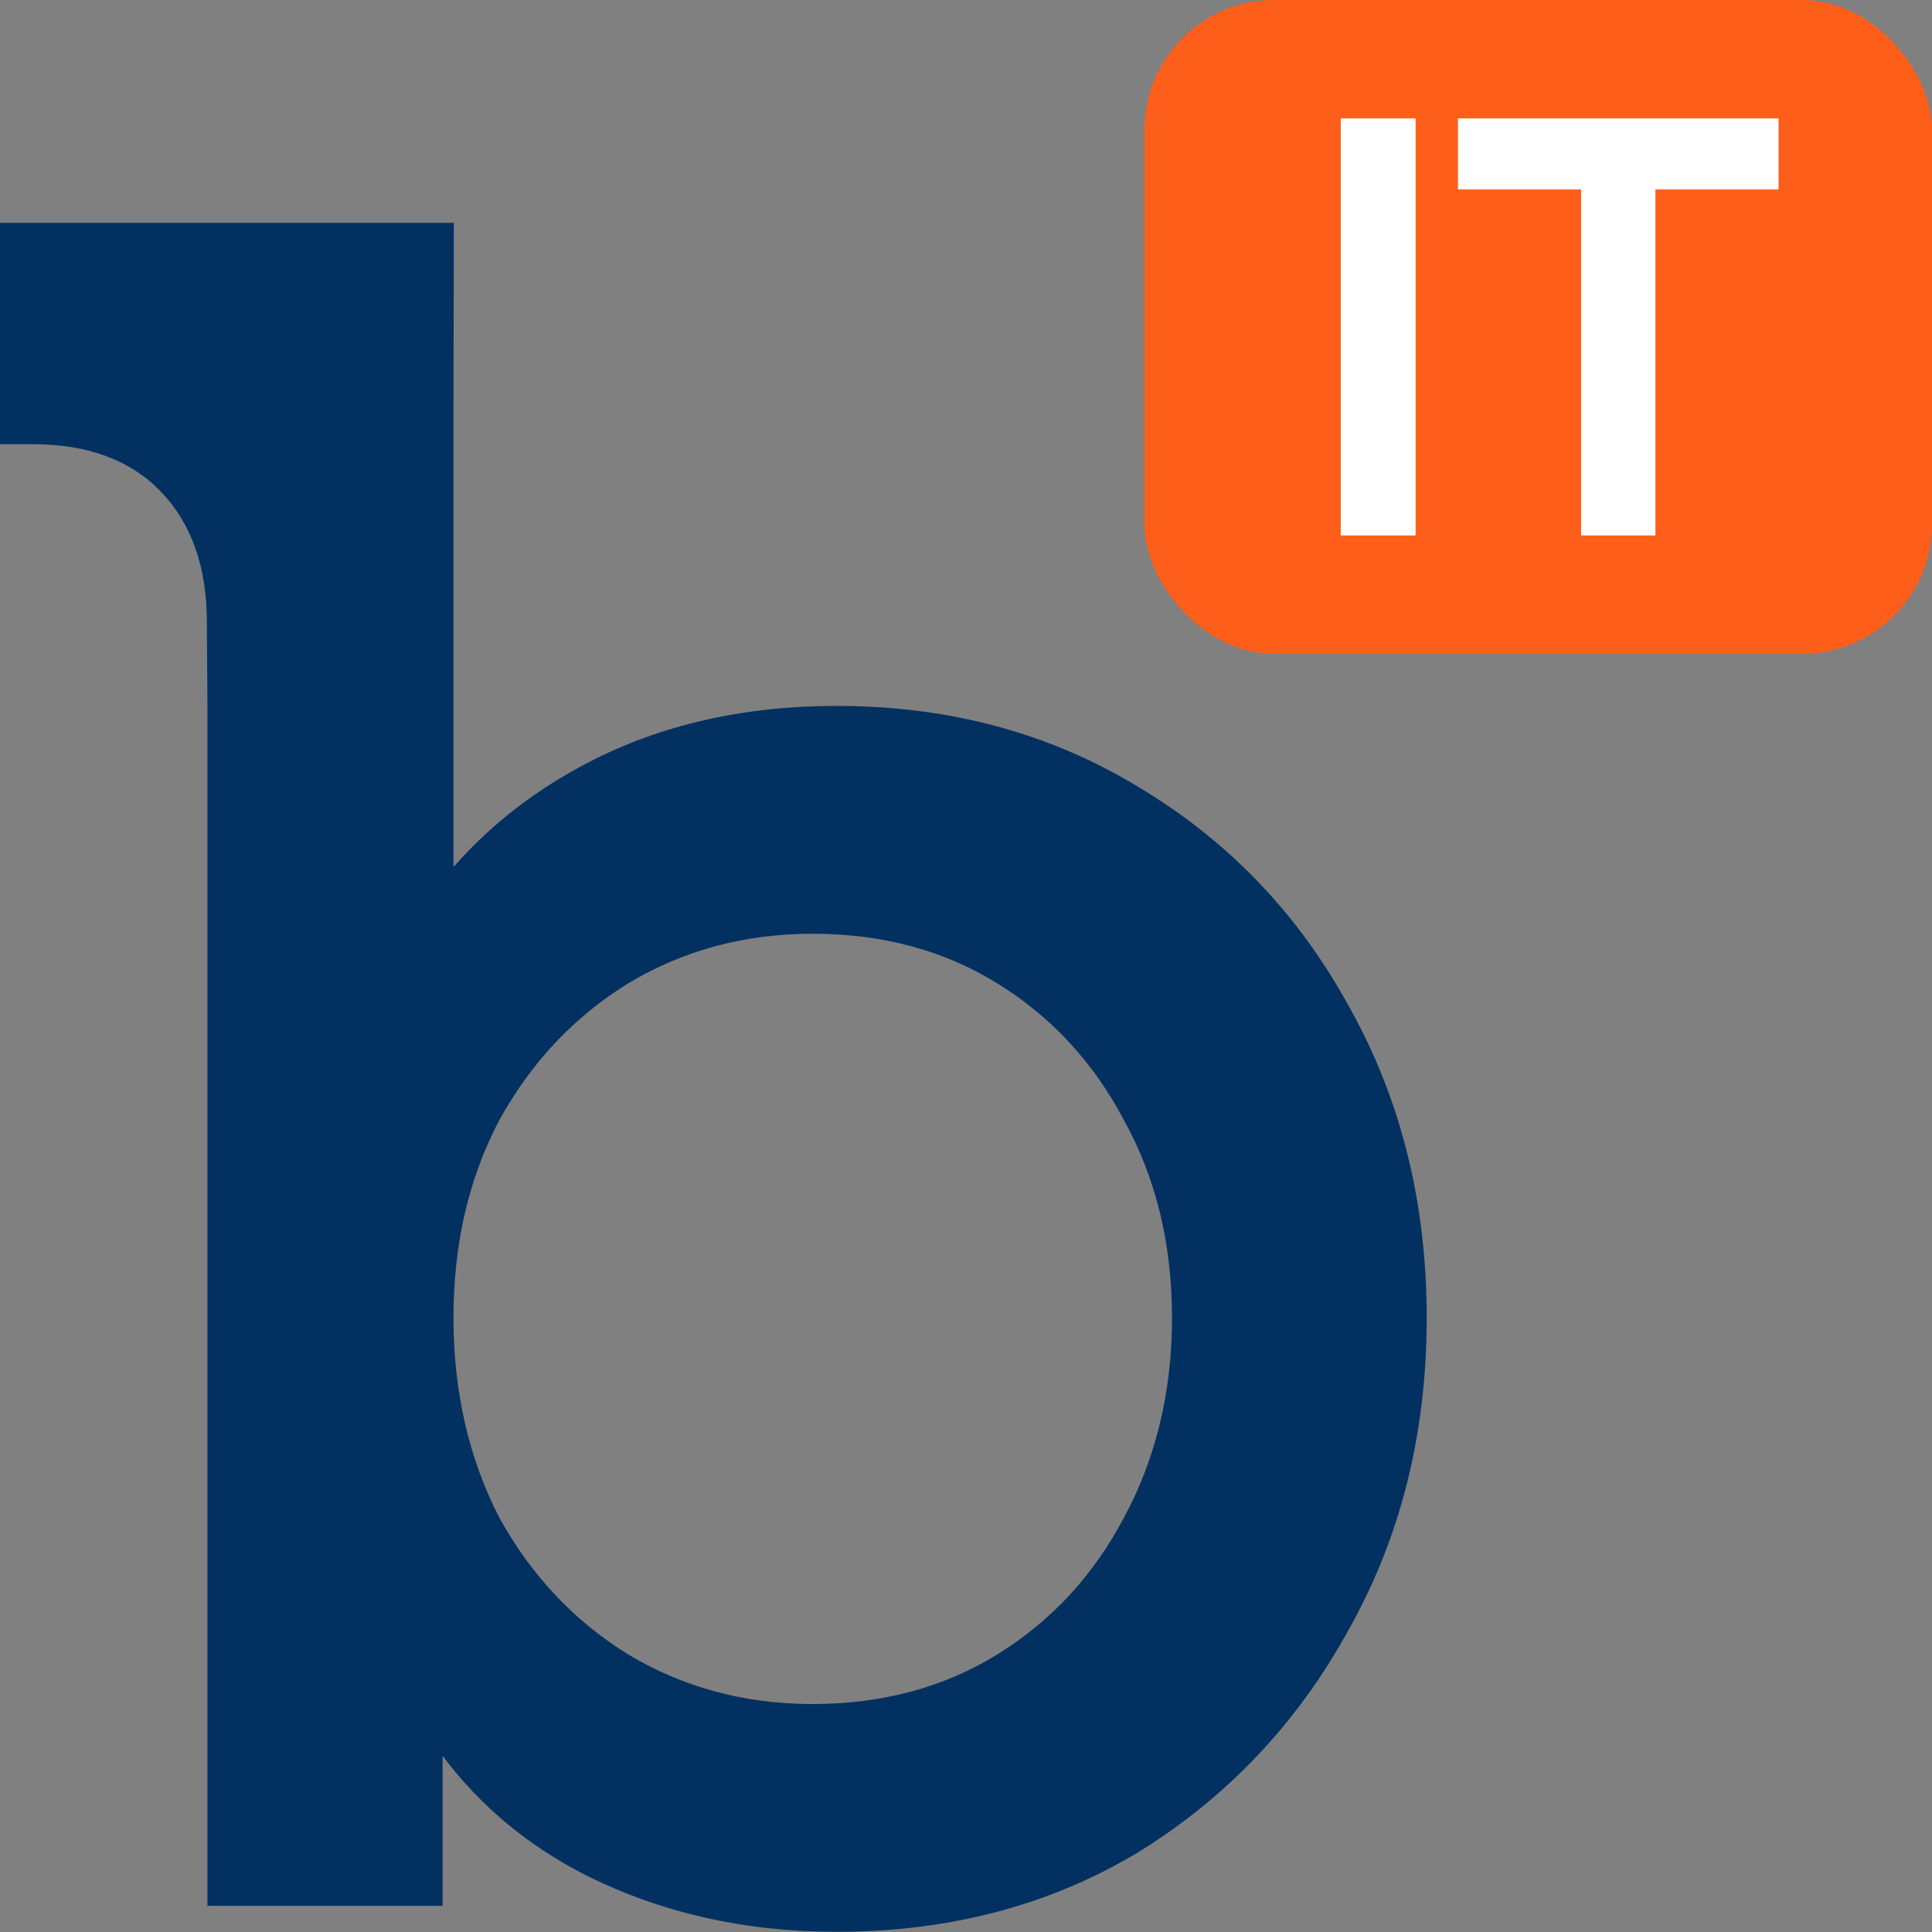 <svg width="32" height="32" viewBox="0 0 32 32" fill="none" xmlns="http://www.w3.org/2000/svg">
<rect x="0" y="0" width="32" height="32" fill="#808080" stroke="none"/>
<path fill-rule="evenodd" clip-rule="evenodd" d="M0 3.691H3.426H7.517L7.511 6.813V14.36C8.13 13.656 8.875 13.079 9.747 12.627C10.949 12.004 12.319 11.692 13.858 11.692C15.709 11.692 17.368 12.136 18.835 13.022C20.325 13.909 21.491 15.118 22.333 16.652C23.198 18.185 23.631 19.91 23.631 21.827C23.631 23.744 23.198 25.469 22.333 27.002C21.491 28.535 20.337 29.757 18.871 30.668C17.404 31.554 15.733 31.997 13.858 31.997C12.343 31.997 10.961 31.686 9.711 31.063C8.746 30.573 7.953 29.913 7.331 29.082V31.566H3.436V11.708L3.426 10.304C3.426 9.394 3.173 8.675 2.669 8.148C2.164 7.621 1.455 7.357 0.541 7.357H0V3.691ZM16.527 27.397C15.637 27.948 14.615 28.224 13.461 28.224C12.331 28.224 11.31 27.948 10.396 27.397C9.507 26.846 8.797 26.092 8.268 25.133C7.764 24.151 7.511 23.049 7.511 21.827C7.511 20.605 7.764 19.515 8.268 18.557C8.797 17.598 9.507 16.843 10.396 16.293C11.31 15.741 12.331 15.466 13.461 15.466C14.615 15.466 15.637 15.741 16.527 16.293C17.416 16.843 18.113 17.598 18.618 18.557C19.147 19.515 19.412 20.605 19.412 21.827C19.412 23.049 19.147 24.151 18.618 25.133C18.113 26.092 17.416 26.846 16.527 27.397Z" fill="#023161"/>
<rect x="18.955" width="13.046" height="10.831" rx="2.154" fill="#FD5E1A"/>
<path d="M29.459 3.138H27.419V8.869H26.188V3.138H24.148V1.961H29.459V3.138Z" fill="white"/>
<path d="M22.207 8.869V1.961H23.447V8.869H22.207Z" fill="white"/>
</svg>
